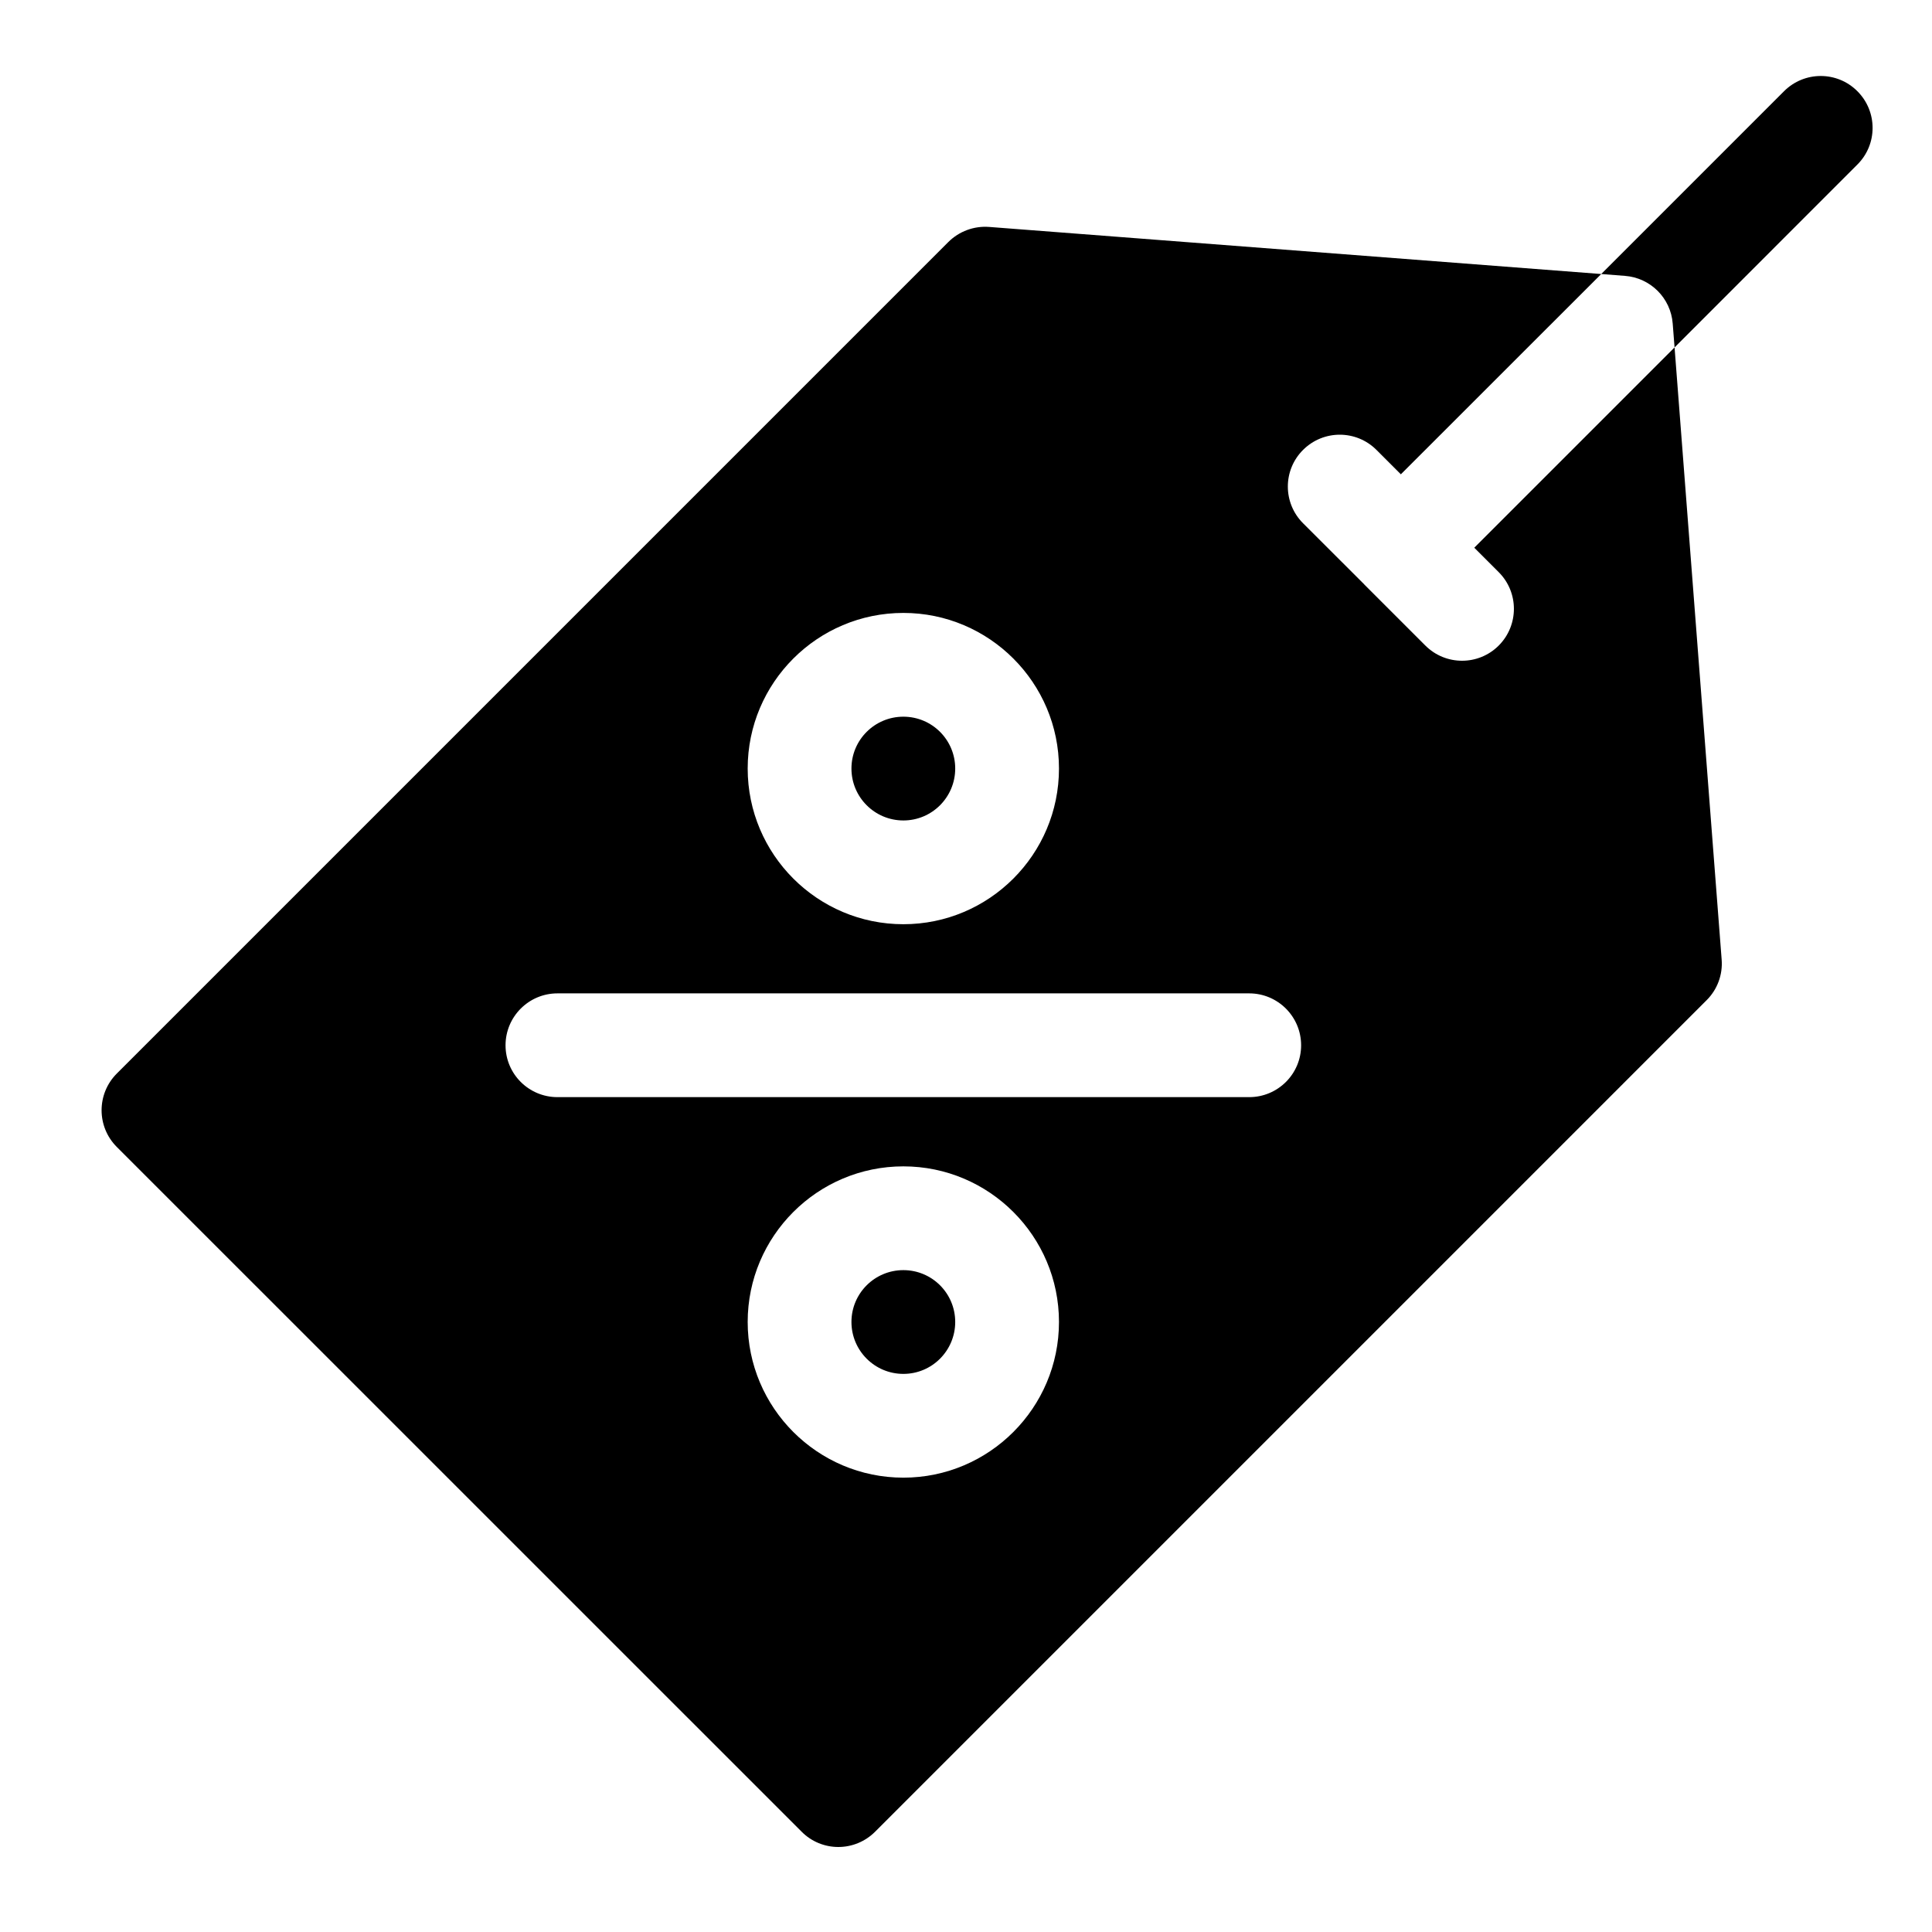 <svg xmlns="http://www.w3.org/2000/svg" fill="none" viewBox="0 0 24 24" height="24" width="24">
<g clip-path="url(#clip0_2637_7996)">
<path fill="black" d="M11.222 17.067C11.578 17.067 11.866 16.778 11.866 16.422C11.866 16.066 11.578 15.778 11.222 15.778C10.866 15.778 10.577 16.066 10.577 16.422C10.577 16.778 10.866 17.067 11.222 17.067Z"></path>
<path fill="black" d="M11.222 10.192C11.578 10.192 11.866 9.903 11.866 9.547C11.866 9.191 11.578 8.903 11.222 8.903C10.866 8.903 10.577 9.191 10.577 9.547C10.577 9.903 10.866 10.192 11.222 10.192Z"></path>
<path fill="black" d="M18.618 7.108C18.869 7.359 18.869 7.767 18.618 8.019C18.492 8.145 18.327 8.208 18.162 8.208C17.997 8.208 17.832 8.145 17.706 8.019L16.947 7.26C16.947 7.26 16.947 7.26 16.947 7.26C16.947 7.26 16.947 7.26 16.947 7.259L16.187 6.5C15.935 6.248 15.935 5.84 16.187 5.589C16.439 5.337 16.847 5.337 17.099 5.589L17.402 5.892L19.891 3.404L12.287 2.819C12.099 2.805 11.915 2.873 11.781 3.006L1.451 13.336C1.199 13.588 1.199 13.996 1.451 14.248L9.959 22.755C10.079 22.876 10.243 22.944 10.414 22.944C10.585 22.944 10.749 22.876 10.87 22.755L21.2 12.425C21.334 12.292 21.402 12.107 21.387 11.92L20.802 4.316L18.314 6.804L18.618 7.108ZM11.222 7.614C12.288 7.614 13.155 8.481 13.155 9.547C13.155 10.614 12.288 11.481 11.222 11.481C10.155 11.481 9.288 10.614 9.288 9.547C9.288 8.481 10.155 7.614 11.222 7.614ZM11.222 18.356C10.155 18.356 9.288 17.488 9.288 16.422C9.288 15.356 10.155 14.489 11.222 14.489C12.288 14.489 13.155 15.356 13.155 16.422C13.155 17.488 12.288 18.356 11.222 18.356ZM15.518 13.629H6.925C6.569 13.629 6.28 13.341 6.28 12.985C6.28 12.629 6.569 12.34 6.925 12.34H15.518C15.874 12.34 16.163 12.629 16.163 12.985C16.163 13.341 15.874 13.629 15.518 13.629Z"></path>
<path fill="black" d="M23.073 1.133C22.822 0.881 22.414 0.881 22.162 1.133L19.891 3.404L20.186 3.427C20.503 3.451 20.755 3.703 20.779 4.02L20.802 4.316L23.073 2.044C23.325 1.793 23.325 1.385 23.073 1.133Z"></path>
</g>
<defs>
<clipPath id="clip0_2637_7996">
<rect transform="translate(1.262 0.944)" fill="white" height="22" width="22"></rect>
</clipPath>
</defs>
</svg>
